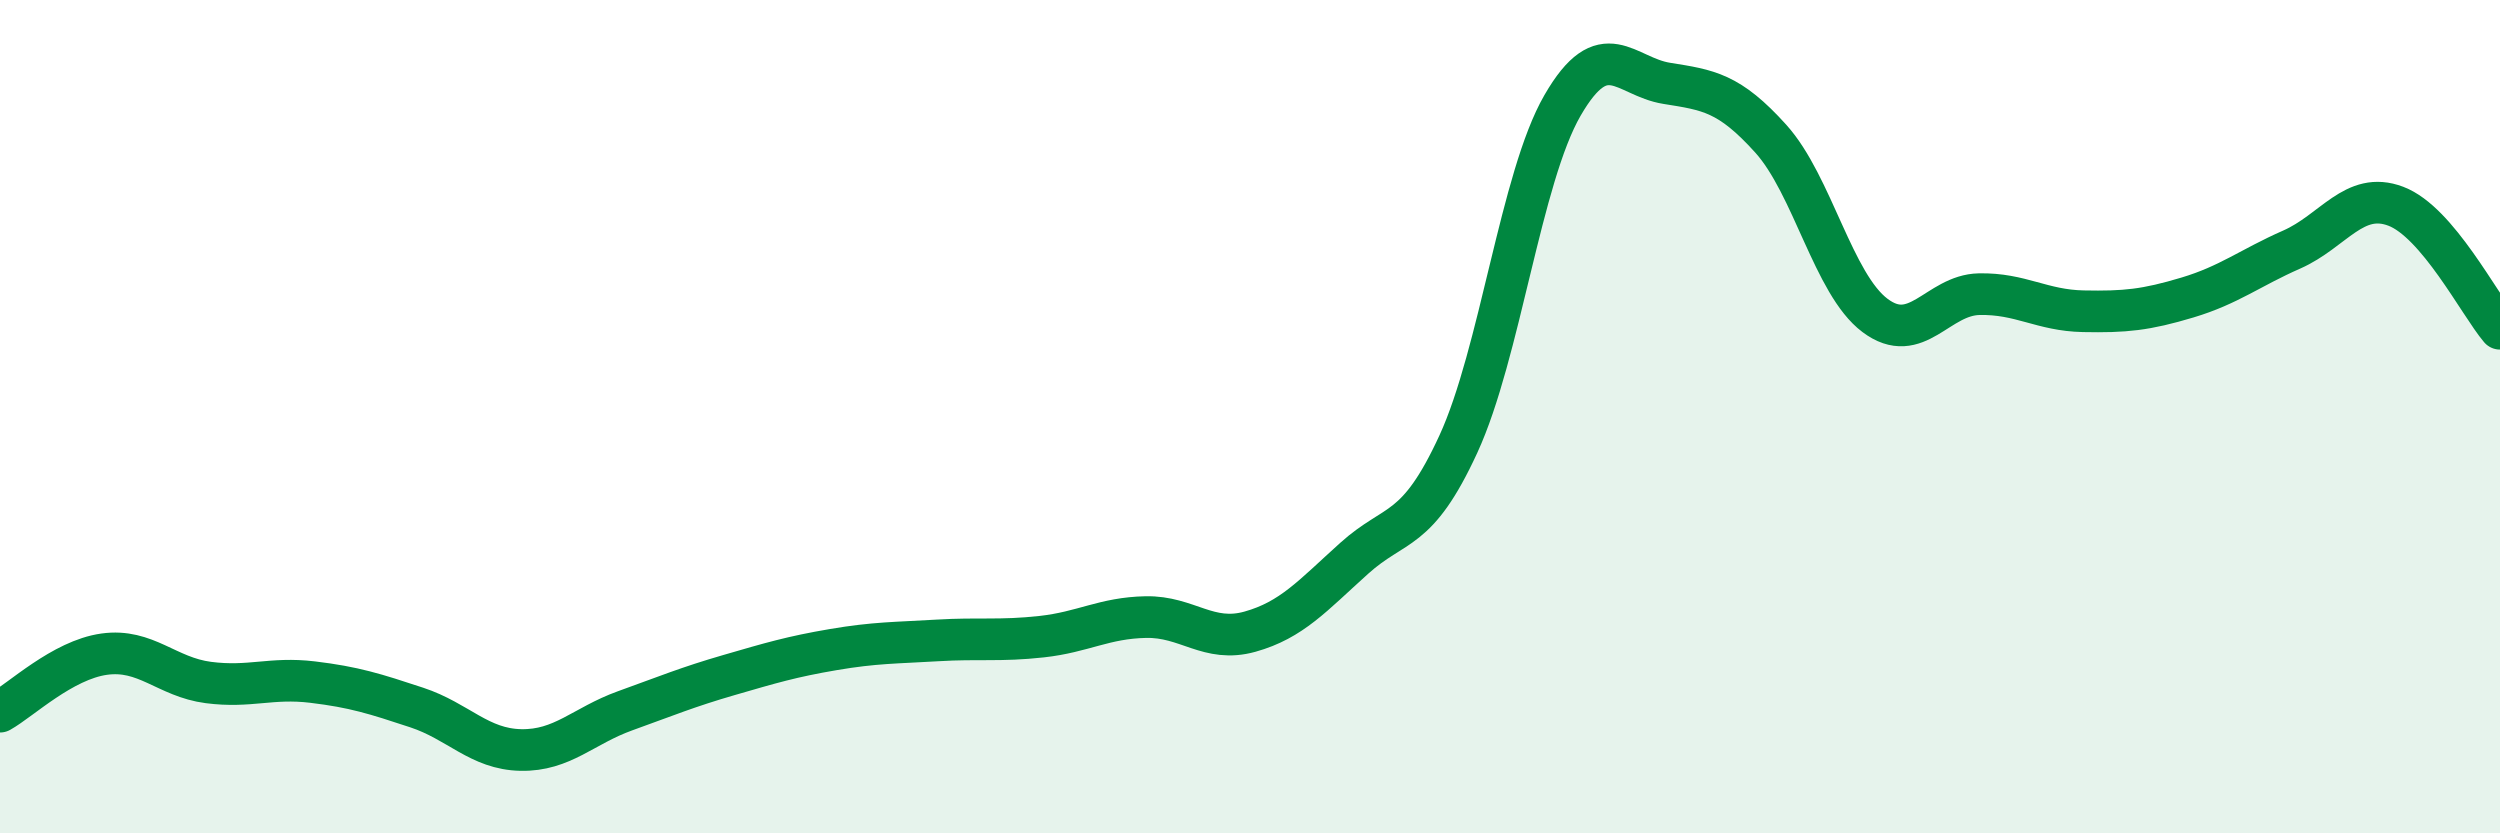 
    <svg width="60" height="20" viewBox="0 0 60 20" xmlns="http://www.w3.org/2000/svg">
      <path
        d="M 0,17.08 C 0.5,16.8 1.5,15.84 2.5,15.7 C 3.5,15.56 4,16.25 5,16.38 C 6,16.51 6.5,16.25 7.5,16.37 C 8.5,16.49 9,16.65 10,16.98 C 11,17.31 11.5,17.98 12.5,18 C 13.5,18.02 14,17.42 15,17.06 C 16,16.7 16.5,16.49 17.5,16.2 C 18.5,15.91 19,15.76 20,15.59 C 21,15.42 21.5,15.43 22.5,15.37 C 23.5,15.31 24,15.39 25,15.28 C 26,15.17 26.5,14.83 27.5,14.81 C 28.5,14.79 29,15.44 30,15.16 C 31,14.88 31.5,14.3 32.5,13.4 C 33.5,12.5 34,12.83 35,10.66 C 36,8.49 36.5,4.26 37.5,2.53 C 38.5,0.8 39,1.84 40,2 C 41,2.16 41.5,2.22 42.5,3.33 C 43.5,4.44 44,6.82 45,7.57 C 46,8.32 46.5,7.08 47.5,7.06 C 48.5,7.04 49,7.45 50,7.47 C 51,7.49 51.5,7.44 52.5,7.14 C 53.5,6.84 54,6.43 55,5.99 C 56,5.55 56.5,4.57 57.5,4.95 C 58.5,5.33 59.5,7.3 60,7.89L60 20L0 20Z"
        fill="#008740"
        opacity="0.1"
        stroke-linecap="round"
        stroke-linejoin="round"
      />
      <path
        d="M 0,17.08 C 0.5,16.8 1.5,15.84 2.5,15.7 C 3.5,15.56 4,16.25 5,16.38 C 6,16.51 6.5,16.25 7.5,16.37 C 8.5,16.49 9,16.65 10,16.98 C 11,17.31 11.5,17.98 12.5,18 C 13.5,18.02 14,17.42 15,17.06 C 16,16.7 16.5,16.49 17.5,16.2 C 18.5,15.91 19,15.76 20,15.59 C 21,15.42 21.5,15.43 22.5,15.37 C 23.5,15.31 24,15.39 25,15.28 C 26,15.17 26.5,14.83 27.5,14.81 C 28.5,14.79 29,15.44 30,15.16 C 31,14.88 31.5,14.3 32.5,13.4 C 33.5,12.5 34,12.83 35,10.66 C 36,8.49 36.5,4.26 37.5,2.53 C 38.5,0.8 39,1.84 40,2 C 41,2.16 41.5,2.22 42.5,3.33 C 43.5,4.44 44,6.82 45,7.57 C 46,8.32 46.5,7.08 47.5,7.06 C 48.5,7.04 49,7.45 50,7.47 C 51,7.49 51.5,7.44 52.5,7.14 C 53.5,6.84 54,6.43 55,5.99 C 56,5.55 56.5,4.57 57.5,4.95 C 58.5,5.33 59.5,7.3 60,7.89"
        stroke="#008740"
        stroke-width="1"
        fill="none"
        stroke-linecap="round"
        stroke-linejoin="round"
      />
    </svg>
  